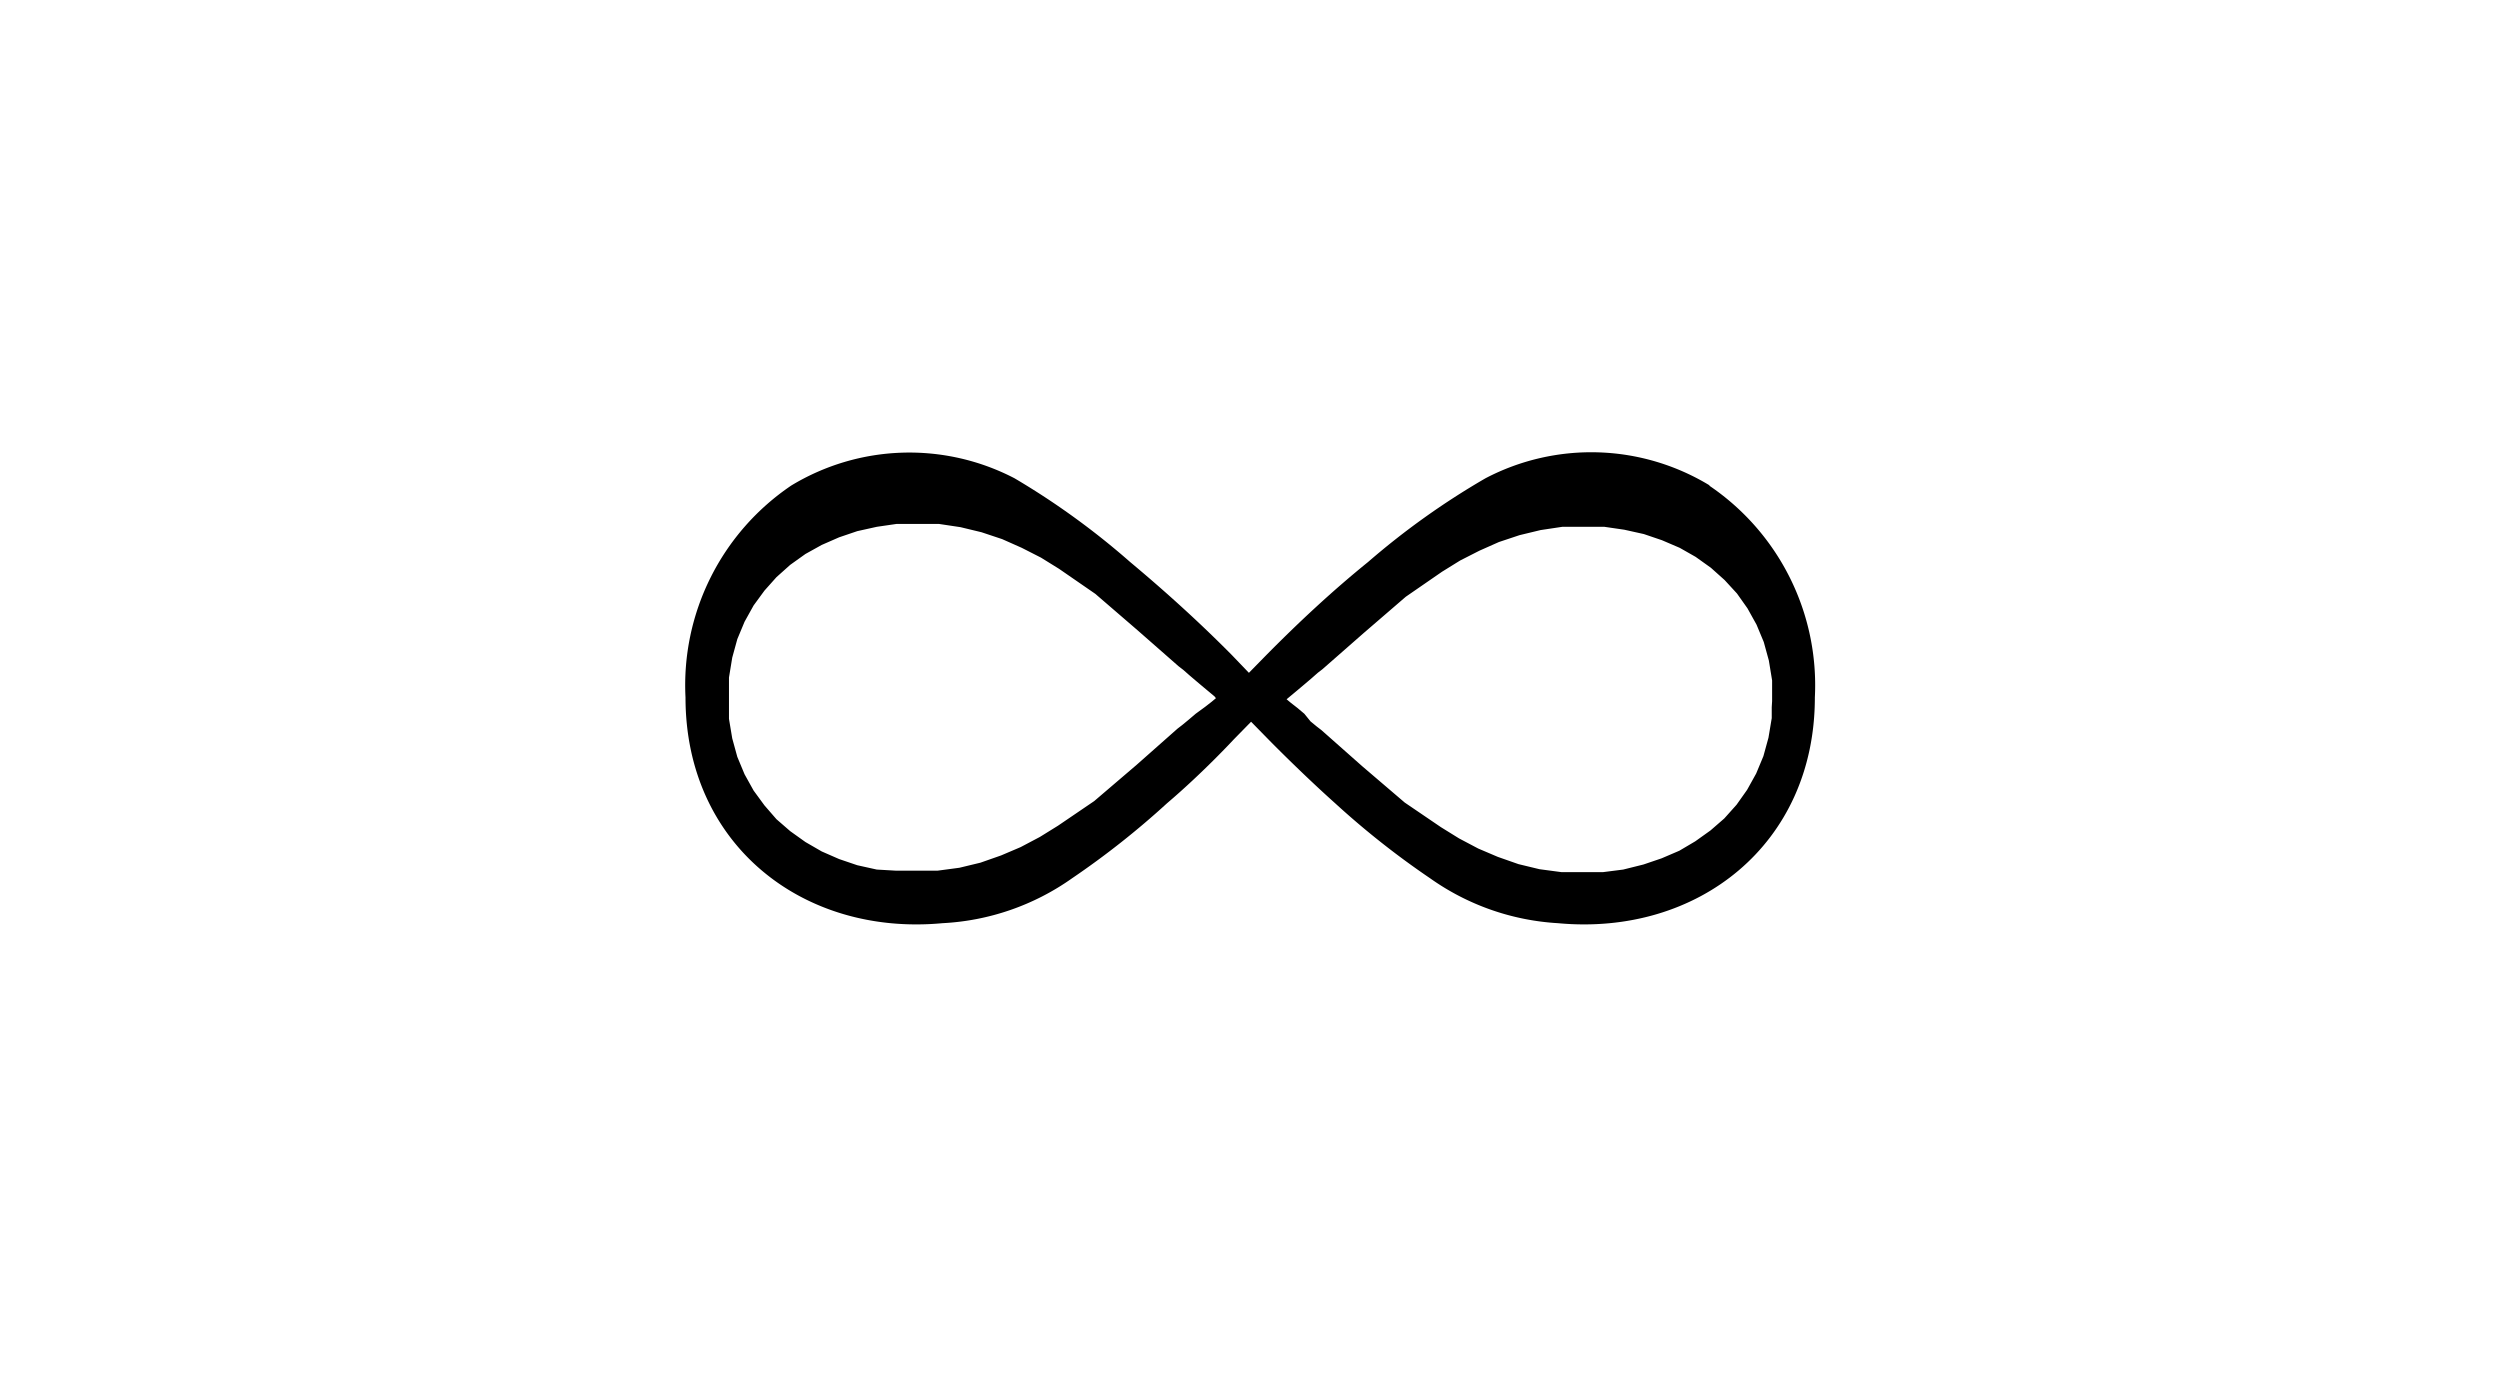 <svg xmlns="http://www.w3.org/2000/svg" viewBox="0 0 69 38">
  <path d="M47.19,13.4A6.29,6.29,0,0,0,41,13.2a21.08,21.08,0,0,0-3.24,2.31c-1,.81-1.92,1.67-2.81,2.57l-.48.49L34,18.08c-.89-.9-1.84-1.76-2.81-2.57A21.08,21.08,0,0,0,28,13.2a6.29,6.29,0,0,0-6.16.2,6.65,6.65,0,0,0-2.92,5.85c0,4.05,3.23,6.59,7.09,6.23a6.78,6.78,0,0,0,3.58-1.24,23.07,23.07,0,0,0,2.62-2.07c1-.85,1.84-1.76,1.84-1.76l.48-.49.48.49s.89.91,1.84,1.76a23.07,23.07,0,0,0,2.62,2.07A6.78,6.78,0,0,0,43,25.48c3.86.36,7.09-2.18,7.09-6.23a6.65,6.65,0,0,0-2.92-5.85M33.56,19.27l0,0-.12.1-.18.14L33,19.7l-.2.17-.17.14-.13.1,0,0h0l-1.13,1-1.17,1-1,.68-.5.31-.53.28-.54.23-.57.2-.58.14-.6.08-.59,0-.57,0L24.2,24l-.54-.12-.5-.17-.48-.21-.45-.26-.42-.3-.38-.33-.33-.38-.3-.41-.25-.45-.2-.48-.14-.51-.09-.54,0-.3v-.27l0-.57.09-.55.14-.51.2-.48.25-.45.3-.41.33-.37.38-.34.42-.3.45-.25.48-.21.5-.17.54-.12.55-.08h.57l.59,0,.6.09.58.14.57.19.54.24.53.27.5.31,1,.69,1.16,1,1.14,1h0l0,0,.13.1.17.15.2.17.19.16.18.15.12.1,0,0h0Zm15.34.25,0,.3-.09.54-.14.51-.2.48-.25.45-.29.41-.34.38-.38.33-.42.3-.44.26-.49.21-.5.17L44.8,24l-.55.07-.57,0-.59,0-.6-.08-.58-.14-.57-.2-.54-.23-.53-.28-.5-.31-1-.68-1.17-1-1.13-1h0l0,0-.13-.1-.17-.14L36,19.7l-.19-.16-.18-.14-.12-.1,0,0h0l0,0,.12-.1.18-.15.19-.16.2-.17.17-.15.13-.1,0,0h0l1.14-1,1.16-1,1-.69.5-.31.53-.27.54-.24.57-.19.58-.14.6-.09.59,0h.57l.55.08.54.12.5.17.49.21.44.25.42.3.38.34.34.37.29.41.25.45.2.48.14.51.09.55,0,.57Z"/>
</svg>
